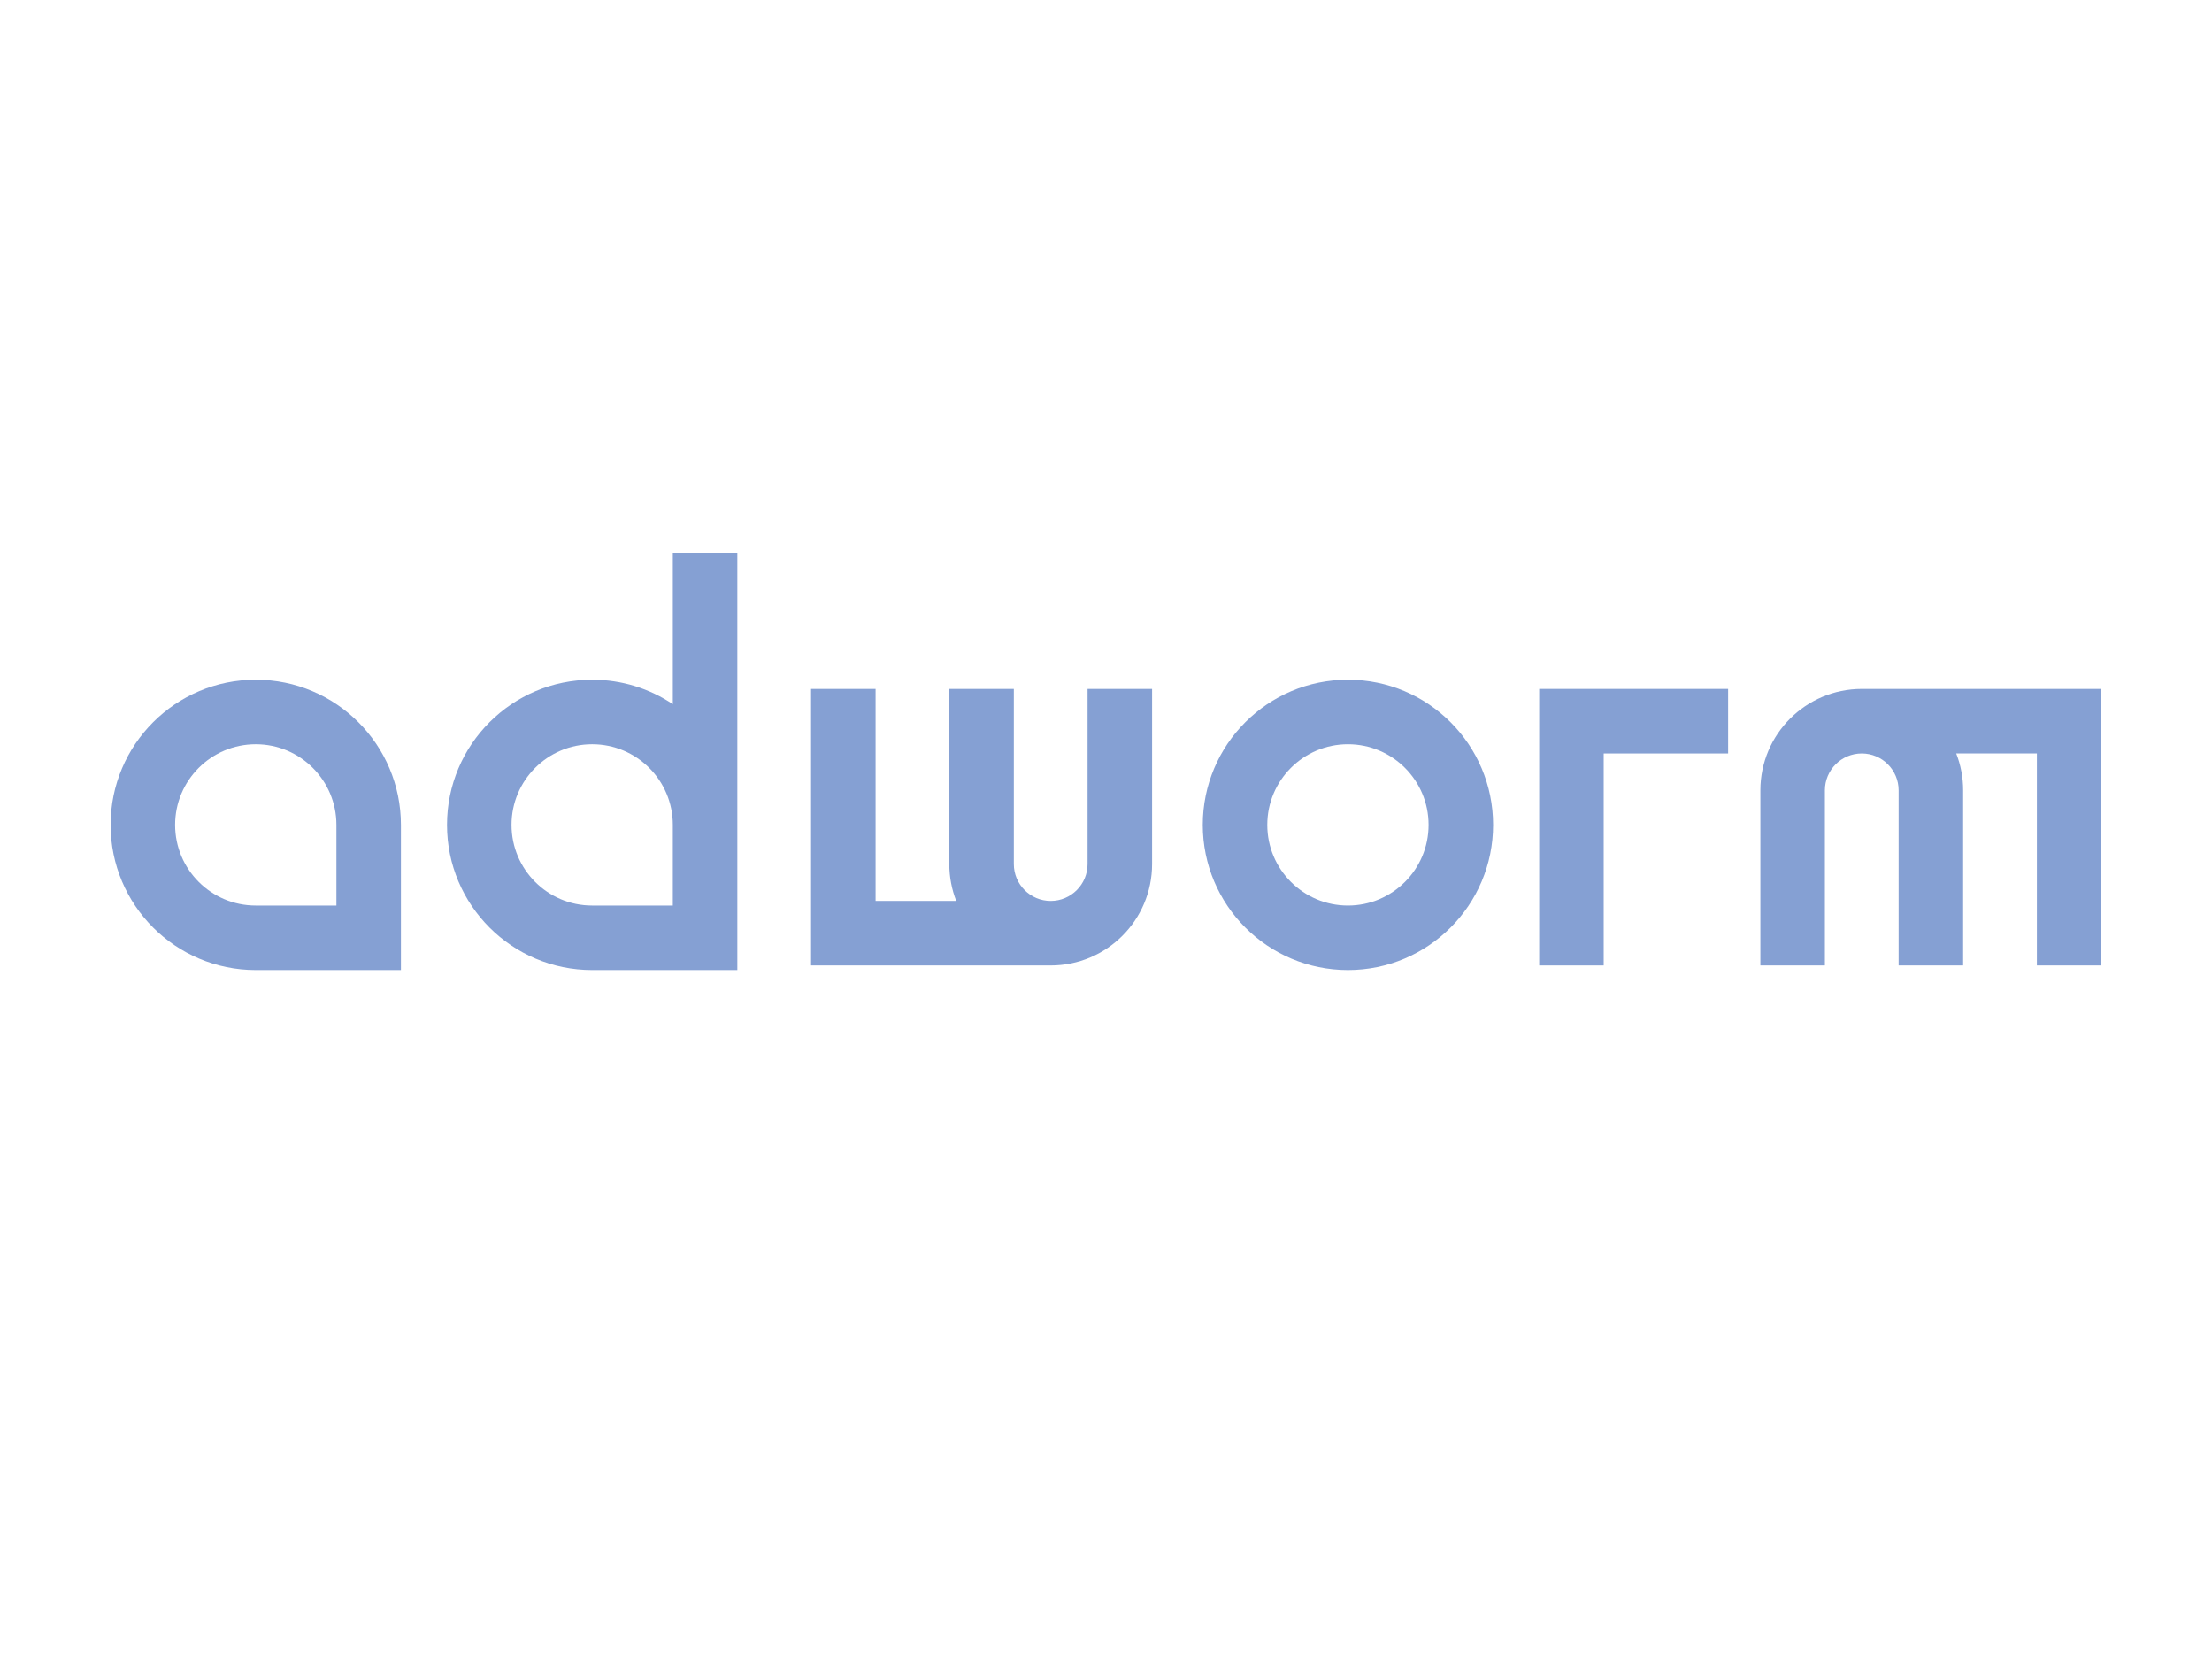 <?xml version="1.0" encoding="UTF-8"?> <svg xmlns="http://www.w3.org/2000/svg" width="200" height="150" viewBox="0 0 200 150" fill="none"> <path fill-rule="evenodd" clip-rule="evenodd" d="M53.542 61.458C46.293 61.458 40.417 67.335 40.417 74.583C40.417 81.832 46.293 87.708 53.542 87.708H66.667V50H60.833V63.669C58.748 62.272 56.24 61.458 53.542 61.458ZM53.542 67.292C57.569 67.292 60.833 70.556 60.833 74.583V81.875H53.542C49.515 81.875 46.25 78.61 46.25 74.583C46.25 70.556 49.515 67.292 53.542 67.292Z" fill="#85A0D3"></path> <path fill-rule="evenodd" clip-rule="evenodd" d="M135 74.583C135 81.832 129.124 87.708 121.875 87.708C114.626 87.708 108.75 81.832 108.75 74.583C108.75 67.335 114.626 61.458 121.875 61.458C129.124 61.458 135 67.335 135 74.583ZM129.167 74.583C129.167 78.61 125.902 81.875 121.875 81.875C117.848 81.875 114.583 78.61 114.583 74.583C114.583 70.556 117.848 67.292 121.875 67.292C125.902 67.292 129.167 70.556 129.167 74.583Z" fill="#85A0D3"></path> <path fill-rule="evenodd" clip-rule="evenodd" d="M23.125 61.458C30.374 61.458 36.25 67.335 36.25 74.583V87.708H23.125C15.876 87.708 10 81.832 10 74.583C10 67.335 15.876 61.458 23.125 61.458ZM30.417 74.583C30.417 70.556 27.152 67.292 23.125 67.292C19.098 67.292 15.833 70.556 15.833 74.583C15.833 78.61 19.098 81.875 23.125 81.875H30.417V74.583Z" fill="#85A0D3"></path> <path d="M79.167 62.292H73.333V87.292H95C100.063 87.292 104.167 83.188 104.167 78.125V62.292H98.333V78.125C98.333 79.966 96.841 81.458 95 81.458C93.159 81.458 91.667 79.966 91.667 78.125V62.292H85.833V78.125C85.833 79.301 86.055 80.425 86.458 81.458H79.167V62.292Z" fill="#85A0D3"></path> <path d="M190 87.292H184.167V68.125H176.875C177.279 69.158 177.5 70.282 177.5 71.458V87.292H171.667V71.458C171.667 69.617 170.174 68.125 168.333 68.125C166.492 68.125 165 69.617 165 71.458V87.292H159.167V71.458C159.167 66.396 163.271 62.292 168.333 62.292H190V87.292Z" fill="#85A0D3"></path> <path d="M139.167 87.292H145V68.125H156.25V62.292H139.167V87.292Z" fill="#85A0D3"></path> </svg> 